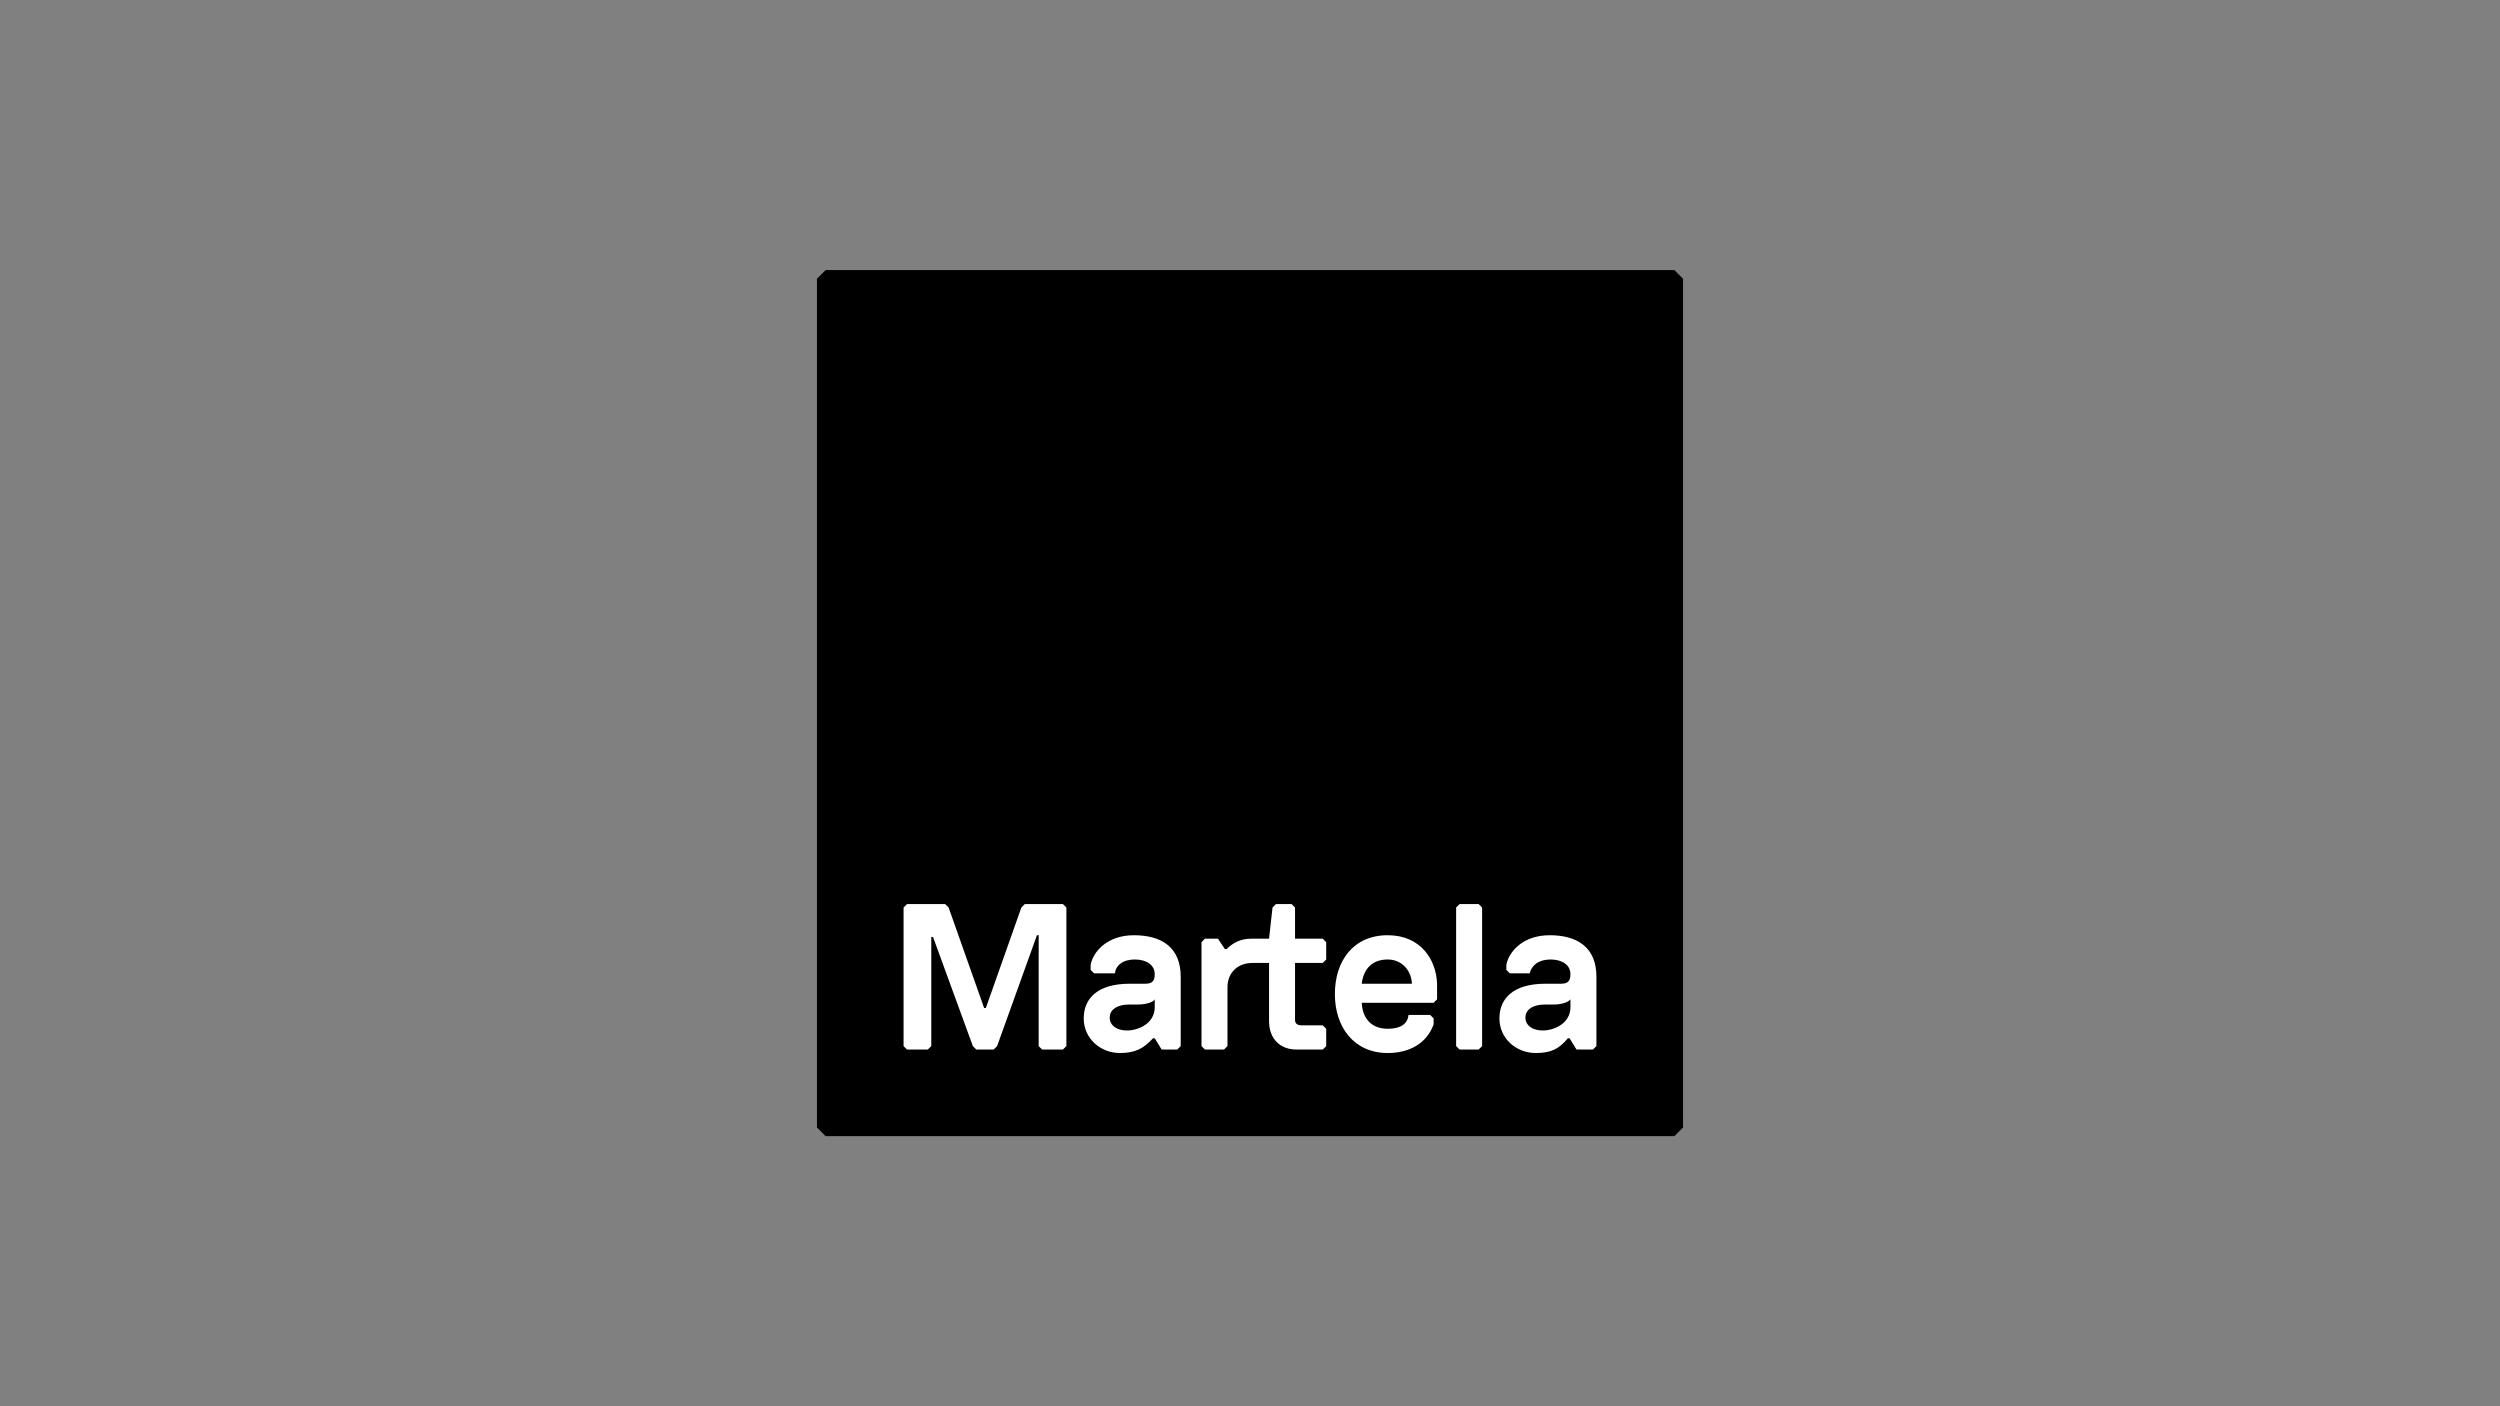 <?xml version="1.0" encoding="UTF-8"?>
<svg xmlns="http://www.w3.org/2000/svg" xmlns:xlink="http://www.w3.org/1999/xlink" width="1920" height="1080" viewBox="0 0 1920 1080">
<rect x="0" y="0" width="1920" height="1080" fill="#808080" stroke="none"/>
<path fill-rule="nonzero" fill="rgb(100%, 100%, 100%)" fill-opacity="1" d="M 677.062 828.5 L 1248.504 828.5 L 1248.504 665.547 L 677.062 665.547 Z M 677.062 828.5 "/>
<path fill-rule="nonzero" fill="rgb(0%, 0%, 0%)" fill-opacity="1" d="M 1179.496 808.719 C 1164.199 808.719 1151.562 797.41 1151.562 782.113 C 1151.562 766.812 1162.203 755.508 1186.812 755.508 L 1198.121 755.508 C 1202.777 755.508 1206.102 754.84 1206.102 748.191 C 1206.102 740.875 1199.449 736.883 1190.805 736.883 C 1181.492 736.883 1176.172 741.539 1174.84 747.523 L 1159.543 747.523 L 1156.883 744.863 L 1156.883 740.875 C 1158.879 730.895 1169.52 718.258 1190.141 718.258 C 1211.426 718.258 1226.059 727.57 1226.059 750.184 L 1226.059 803.398 L 1223.395 806.059 L 1210.758 806.059 L 1205.438 797.41 L 1204.105 797.41 C 1197.457 805.391 1191.469 808.719 1179.496 808.719 M 1184.816 791.422 C 1193.465 791.422 1206.102 786.102 1206.102 773.465 L 1206.102 767.48 C 1204.105 770.141 1198.121 771.469 1193.465 771.469 L 1186.812 771.469 C 1176.172 771.469 1171.516 776.125 1171.516 781.445 C 1171.516 787.434 1176.836 791.422 1184.816 791.422 M 1120.965 806.059 L 1118.305 803.398 L 1118.305 696.973 L 1120.965 694.312 L 1135.598 694.312 L 1138.258 696.973 L 1138.258 803.398 L 1135.598 806.059 Z M 1045.805 755.508 L 1084.383 755.508 C 1083.715 744.199 1075.734 736.883 1065.758 736.883 C 1053.785 736.883 1047.133 744.199 1045.805 755.508 M 1065.758 808.719 C 1039.816 808.719 1025.184 788.766 1025.184 763.488 C 1025.184 738.211 1039.152 718.258 1065.758 718.258 C 1091.031 718.258 1103.008 736.883 1103.672 755.508 L 1103.672 767.48 L 1101.012 770.141 L 1045.805 770.141 C 1046.469 782.777 1053.785 790.094 1065.758 790.094 C 1075.07 790.094 1081.055 786.77 1081.723 779.453 L 1098.352 779.453 L 1101.012 782.113 L 1101.012 786.77 C 1095.688 801.402 1082.387 808.719 1065.758 808.719 M 925.414 806.059 L 922.754 803.398 L 922.754 723.578 L 925.414 720.918 L 935.391 720.918 L 940.711 728.902 L 942.043 728.902 C 946.695 724.246 952.684 720.918 960.664 720.918 L 974.633 720.918 L 977.293 696.973 L 979.953 694.312 L 991.926 694.312 L 994.586 696.973 L 994.586 720.918 L 1015.871 720.918 L 1018.531 723.578 L 1018.531 736.883 L 1015.871 739.543 L 994.586 739.543 L 994.586 783.441 C 994.586 786.102 996.582 787.434 999.242 787.434 L 1015.871 787.434 L 1018.531 790.094 L 1018.531 803.398 L 1015.871 806.059 L 995.918 806.059 C 982.613 806.059 974.633 797.41 974.633 784.109 L 974.633 739.543 L 961.996 739.543 C 950.023 739.543 942.707 747.523 942.707 758.168 L 942.707 803.398 L 940.047 806.059 Z M 860.227 808.719 C 844.93 808.719 832.293 797.41 832.293 782.113 C 832.293 766.812 842.934 755.508 867.547 755.508 L 878.852 755.508 C 883.508 755.508 886.836 754.84 886.836 748.191 C 886.836 740.875 880.184 736.883 871.535 736.883 C 862.223 736.883 856.902 741.539 856.238 747.523 L 840.273 747.523 L 837.613 744.863 L 837.613 740.875 C 839.609 730.895 850.25 718.258 870.871 718.258 C 892.156 718.258 906.789 727.57 906.789 750.184 L 906.789 803.398 L 904.129 806.059 L 892.156 806.059 L 886.836 797.41 L 885.504 797.41 C 878.188 805.391 871.535 808.719 860.227 808.719 M 865.551 791.422 C 874.195 791.422 886.836 786.102 886.836 773.465 L 886.836 767.48 C 885.504 770.141 878.852 771.469 874.195 771.469 L 867.547 771.469 C 856.902 771.469 852.246 776.125 852.246 781.445 C 852.246 787.434 857.566 791.422 865.551 791.422 M 696.602 806.059 L 693.941 803.398 L 693.941 696.973 L 696.602 694.312 L 725.871 694.312 L 728.531 696.973 L 755.801 774.129 L 757.133 774.129 L 784.402 696.973 L 787.062 694.312 L 816.328 694.312 L 818.988 696.973 L 818.988 803.398 L 816.328 806.059 L 800.367 806.059 L 797.707 803.398 L 797.707 718.258 L 796.375 718.258 L 765.777 803.398 L 763.117 806.059 L 749.816 806.059 L 747.152 803.398 L 716.559 719.59 L 715.227 719.59 L 715.227 803.398 L 712.566 806.059 Z M 634.082 872.57 L 1285.922 872.57 L 1292.57 865.918 L 1292.57 214.078 L 1285.922 207.43 L 634.082 207.43 L 627.43 214.078 L 627.43 865.918 Z M 634.082 872.57 "/>
</svg>
